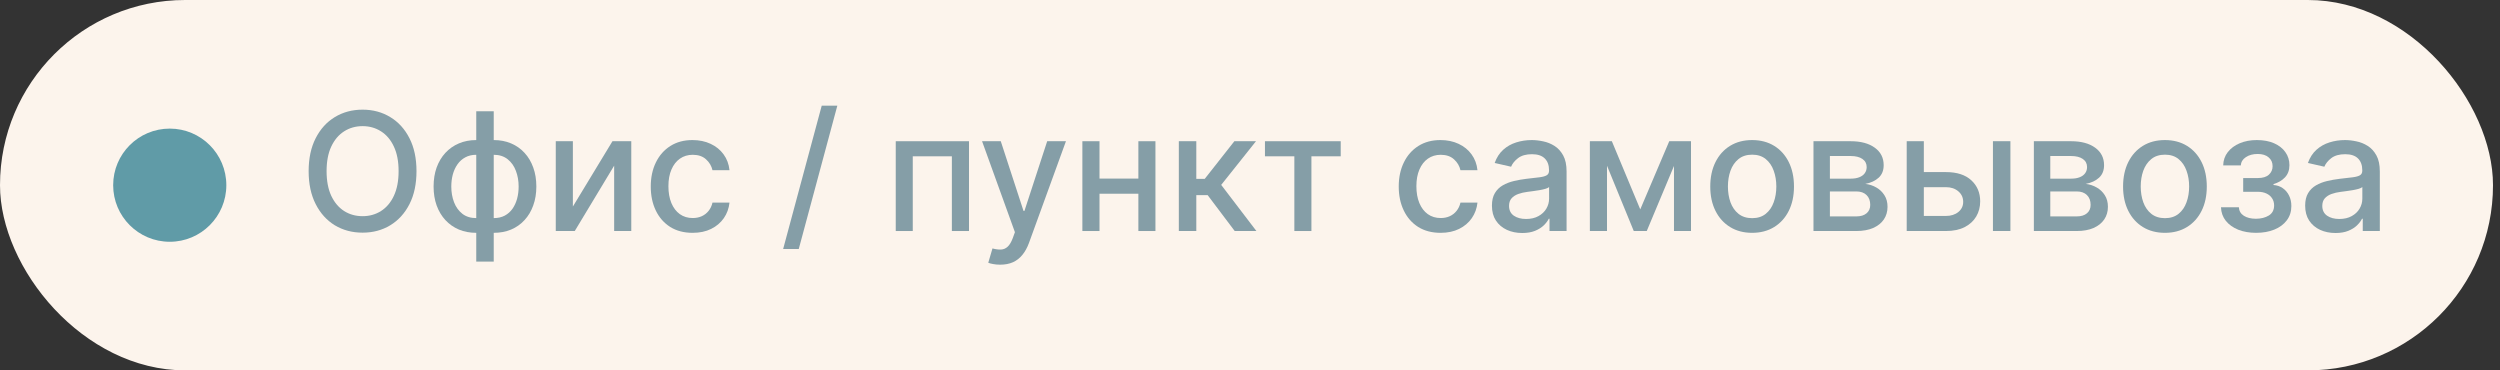 <?xml version="1.0" encoding="UTF-8"?> <svg xmlns="http://www.w3.org/2000/svg" width="243" height="36" viewBox="0 0 243 36" fill="none"><rect x="0" y="0" width="243" height="36" fill="#333333" stroke="none"/><rect width="242.32" height="36" rx="18" fill="#FCF4EC"></rect><circle cx="16.5" cy="18" r="5.5" fill="#609BA7"></circle><path d="M227.011 22.648C226.458 22.648 225.958 22.546 225.511 22.341C225.064 22.133 224.71 21.832 224.449 21.438C224.191 21.044 224.062 20.561 224.062 19.989C224.062 19.496 224.157 19.091 224.347 18.773C224.536 18.455 224.792 18.203 225.114 18.017C225.436 17.832 225.795 17.691 226.193 17.597C226.591 17.502 226.996 17.43 227.409 17.381C227.932 17.32 228.356 17.271 228.682 17.233C229.008 17.191 229.244 17.125 229.392 17.034C229.54 16.943 229.614 16.796 229.614 16.591V16.551C229.614 16.055 229.473 15.671 229.193 15.398C228.917 15.125 228.504 14.989 227.955 14.989C227.383 14.989 226.932 15.116 226.602 15.37C226.277 15.62 226.051 15.898 225.926 16.205L224.33 15.841C224.519 15.311 224.795 14.883 225.159 14.557C225.527 14.227 225.949 13.989 226.426 13.841C226.903 13.69 227.405 13.614 227.932 13.614C228.28 13.614 228.65 13.655 229.04 13.739C229.434 13.818 229.801 13.966 230.142 14.182C230.487 14.398 230.769 14.707 230.989 15.108C231.208 15.506 231.318 16.023 231.318 16.659V22.455H229.659V21.262H229.591C229.481 21.481 229.316 21.697 229.097 21.909C228.877 22.121 228.595 22.297 228.25 22.438C227.905 22.578 227.492 22.648 227.011 22.648ZM227.381 21.284C227.85 21.284 228.252 21.191 228.585 21.006C228.922 20.82 229.178 20.578 229.352 20.279C229.53 19.976 229.619 19.652 229.619 19.307V18.182C229.559 18.243 229.441 18.299 229.267 18.352C229.097 18.402 228.902 18.445 228.682 18.483C228.462 18.517 228.248 18.549 228.04 18.58C227.831 18.606 227.657 18.629 227.517 18.648C227.187 18.689 226.886 18.76 226.614 18.858C226.345 18.957 226.129 19.099 225.966 19.284C225.807 19.466 225.727 19.709 225.727 20.012C225.727 20.432 225.883 20.75 226.193 20.966C226.504 21.178 226.9 21.284 227.381 21.284Z" fill="#859EA7"></path><path d="M215.879 20.148H217.618C217.64 20.504 217.801 20.779 218.1 20.972C218.404 21.165 218.796 21.262 219.277 21.262C219.765 21.262 220.182 21.157 220.527 20.949C220.871 20.737 221.044 20.409 221.044 19.966C221.044 19.701 220.977 19.47 220.845 19.273C220.716 19.072 220.532 18.917 220.294 18.807C220.059 18.697 219.78 18.642 219.458 18.642H218.038V17.307H219.458C219.94 17.307 220.299 17.197 220.538 16.977C220.777 16.758 220.896 16.483 220.896 16.154C220.896 15.797 220.767 15.511 220.51 15.296C220.256 15.076 219.902 14.966 219.447 14.966C218.985 14.966 218.601 15.07 218.294 15.278C217.987 15.483 217.826 15.748 217.811 16.074H216.095C216.106 15.585 216.254 15.157 216.538 14.79C216.826 14.419 217.212 14.131 217.697 13.926C218.186 13.718 218.741 13.614 219.362 13.614C220.01 13.614 220.57 13.718 221.044 13.926C221.517 14.135 221.883 14.422 222.14 14.79C222.402 15.157 222.532 15.58 222.532 16.057C222.532 16.538 222.388 16.932 222.1 17.239C221.816 17.542 221.445 17.76 220.987 17.892V17.983C221.324 18.006 221.623 18.108 221.885 18.29C222.146 18.472 222.351 18.712 222.498 19.012C222.646 19.311 222.72 19.65 222.72 20.029C222.72 20.563 222.572 21.025 222.277 21.415C221.985 21.805 221.58 22.106 221.061 22.318C220.546 22.527 219.957 22.631 219.294 22.631C218.65 22.631 218.072 22.53 217.561 22.33C217.053 22.125 216.65 21.837 216.35 21.466C216.055 21.095 215.898 20.655 215.879 20.148Z" fill="#859EA7"></path><path d="M210.431 22.631C209.613 22.631 208.899 22.443 208.289 22.068C207.68 21.693 207.206 21.169 206.869 20.494C206.532 19.82 206.363 19.032 206.363 18.131C206.363 17.226 206.532 16.434 206.869 15.756C207.206 15.078 207.68 14.551 208.289 14.176C208.899 13.801 209.613 13.614 210.431 13.614C211.25 13.614 211.964 13.801 212.574 14.176C213.183 14.551 213.657 15.078 213.994 15.756C214.331 16.434 214.5 17.226 214.5 18.131C214.5 19.032 214.331 19.82 213.994 20.494C213.657 21.169 213.183 21.693 212.574 22.068C211.964 22.443 211.25 22.631 210.431 22.631ZM210.437 21.205C210.967 21.205 211.407 21.064 211.755 20.784C212.104 20.504 212.361 20.131 212.528 19.665C212.699 19.199 212.784 18.686 212.784 18.125C212.784 17.568 212.699 17.057 212.528 16.591C212.361 16.121 212.104 15.745 211.755 15.46C211.407 15.176 210.967 15.034 210.437 15.034C209.903 15.034 209.46 15.176 209.108 15.46C208.759 15.745 208.5 16.121 208.329 16.591C208.163 17.057 208.079 17.568 208.079 18.125C208.079 18.686 208.163 19.199 208.329 19.665C208.5 20.131 208.759 20.504 209.108 20.784C209.46 21.064 209.903 21.205 210.437 21.205Z" fill="#859EA7"></path><path d="M197.691 22.455V13.727H201.311C202.296 13.727 203.076 13.938 203.652 14.358C204.227 14.775 204.515 15.341 204.515 16.057C204.515 16.568 204.352 16.974 204.027 17.273C203.701 17.572 203.269 17.773 202.731 17.875C203.121 17.921 203.479 18.038 203.805 18.227C204.131 18.413 204.392 18.663 204.589 18.977C204.79 19.292 204.89 19.667 204.89 20.102C204.89 20.565 204.771 20.974 204.532 21.33C204.294 21.682 203.947 21.959 203.493 22.159C203.042 22.356 202.498 22.455 201.862 22.455H197.691ZM199.288 21.034H201.862C202.282 21.034 202.612 20.934 202.85 20.733C203.089 20.532 203.208 20.26 203.208 19.915C203.208 19.51 203.089 19.192 202.85 18.96C202.612 18.726 202.282 18.608 201.862 18.608H199.288V21.034ZM199.288 17.364H201.328C201.646 17.364 201.919 17.318 202.146 17.227C202.377 17.137 202.553 17.008 202.674 16.841C202.799 16.671 202.862 16.47 202.862 16.239C202.862 15.902 202.724 15.639 202.447 15.449C202.171 15.26 201.792 15.165 201.311 15.165H199.288V17.364Z" fill="#859EA7"></path><path d="M186.61 16.727H189.145C190.213 16.727 191.035 16.993 191.61 17.523C192.186 18.053 192.474 18.737 192.474 19.574C192.474 20.12 192.345 20.61 192.088 21.046C191.83 21.481 191.453 21.826 190.957 22.08C190.461 22.33 189.857 22.455 189.145 22.455H185.332V13.727H186.997V20.989H189.145C189.633 20.989 190.035 20.862 190.349 20.608C190.663 20.351 190.821 20.023 190.821 19.625C190.821 19.205 190.663 18.862 190.349 18.597C190.035 18.328 189.633 18.193 189.145 18.193H186.61V16.727ZM193.713 22.455V13.727H195.412V22.455H193.713Z" fill="#859EA7"></path><path d="M176.27 22.455V13.727H179.889C180.874 13.727 181.654 13.938 182.23 14.358C182.806 14.775 183.093 15.341 183.093 16.057C183.093 16.568 182.931 16.974 182.605 17.273C182.279 17.572 181.847 17.773 181.309 17.875C181.699 17.921 182.057 18.038 182.383 18.227C182.709 18.413 182.97 18.663 183.167 18.977C183.368 19.292 183.468 19.667 183.468 20.102C183.468 20.565 183.349 20.974 183.11 21.33C182.872 21.682 182.525 21.959 182.071 22.159C181.62 22.356 181.076 22.455 180.44 22.455H176.27ZM177.866 21.034H180.44C180.86 21.034 181.19 20.934 181.429 20.733C181.667 20.532 181.787 20.26 181.787 19.915C181.787 19.51 181.667 19.192 181.429 18.96C181.19 18.726 180.86 18.608 180.44 18.608H177.866V21.034ZM177.866 17.364H179.906C180.224 17.364 180.497 17.318 180.724 17.227C180.955 17.137 181.131 17.008 181.252 16.841C181.377 16.671 181.44 16.47 181.44 16.239C181.44 15.902 181.302 15.639 181.025 15.449C180.749 15.26 180.37 15.165 179.889 15.165H177.866V17.364Z" fill="#859EA7"></path><path d="M170.306 22.631C169.488 22.631 168.774 22.443 168.164 22.068C167.555 21.693 167.081 21.169 166.744 20.494C166.407 19.82 166.238 19.032 166.238 18.131C166.238 17.226 166.407 16.434 166.744 15.756C167.081 15.078 167.555 14.551 168.164 14.176C168.774 13.801 169.488 13.614 170.306 13.614C171.125 13.614 171.839 13.801 172.449 14.176C173.058 14.551 173.532 15.078 173.869 15.756C174.206 16.434 174.375 17.226 174.375 18.131C174.375 19.032 174.206 19.82 173.869 20.494C173.532 21.169 173.058 21.693 172.449 22.068C171.839 22.443 171.125 22.631 170.306 22.631ZM170.312 21.205C170.842 21.205 171.282 21.064 171.63 20.784C171.979 20.504 172.236 20.131 172.403 19.665C172.574 19.199 172.659 18.686 172.659 18.125C172.659 17.568 172.574 17.057 172.403 16.591C172.236 16.121 171.979 15.745 171.63 15.46C171.282 15.176 170.842 15.034 170.312 15.034C169.778 15.034 169.335 15.176 168.983 15.46C168.634 15.745 168.375 16.121 168.204 16.591C168.038 17.057 167.954 17.568 167.954 18.125C167.954 18.686 168.038 19.199 168.204 19.665C168.375 20.131 168.634 20.504 168.983 20.784C169.335 21.064 169.778 21.205 170.312 21.205Z" fill="#859EA7"></path><path d="M159.433 20.352L162.251 13.727H163.717L160.064 22.455H158.802L155.223 13.727H156.672L159.433 20.352ZM156.2 13.727V22.455H154.535V13.727H156.2ZM162.711 22.455V13.727H164.365V22.455H162.711Z" fill="#859EA7"></path><path d="M147.964 22.648C147.411 22.648 146.911 22.546 146.464 22.341C146.018 22.133 145.663 21.832 145.402 21.438C145.144 21.044 145.016 20.561 145.016 19.989C145.016 19.496 145.11 19.091 145.3 18.773C145.489 18.455 145.745 18.203 146.067 18.017C146.389 17.832 146.749 17.691 147.146 17.597C147.544 17.502 147.949 17.43 148.362 17.381C148.885 17.32 149.309 17.271 149.635 17.233C149.961 17.191 150.197 17.125 150.345 17.034C150.493 16.943 150.567 16.796 150.567 16.591V16.551C150.567 16.055 150.427 15.671 150.146 15.398C149.87 15.125 149.457 14.989 148.908 14.989C148.336 14.989 147.885 15.116 147.555 15.37C147.23 15.62 147.004 15.898 146.879 16.205L145.283 15.841C145.472 15.311 145.749 14.883 146.112 14.557C146.48 14.227 146.902 13.989 147.379 13.841C147.857 13.69 148.358 13.614 148.885 13.614C149.233 13.614 149.603 13.655 149.993 13.739C150.387 13.818 150.754 13.966 151.095 14.182C151.44 14.398 151.722 14.707 151.942 15.108C152.161 15.506 152.271 16.023 152.271 16.659V22.455H150.612V21.262H150.544C150.434 21.481 150.269 21.697 150.05 21.909C149.83 22.121 149.548 22.297 149.203 22.438C148.858 22.578 148.446 22.648 147.964 22.648ZM148.334 21.284C148.804 21.284 149.205 21.191 149.538 21.006C149.875 20.82 150.131 20.578 150.305 20.279C150.483 19.976 150.572 19.652 150.572 19.307V18.182C150.512 18.243 150.394 18.299 150.22 18.352C150.05 18.402 149.855 18.445 149.635 18.483C149.415 18.517 149.201 18.549 148.993 18.58C148.785 18.606 148.61 18.629 148.47 18.648C148.141 18.689 147.839 18.76 147.567 18.858C147.298 18.957 147.082 19.099 146.919 19.284C146.76 19.466 146.68 19.709 146.68 20.012C146.68 20.432 146.836 20.75 147.146 20.966C147.457 21.178 147.853 21.284 148.334 21.284Z" fill="#859EA7"></path><path d="M140.025 22.631C139.181 22.631 138.453 22.439 137.843 22.057C137.237 21.671 136.771 21.138 136.446 20.46C136.12 19.782 135.957 19.006 135.957 18.131C135.957 17.244 136.124 16.462 136.457 15.784C136.79 15.102 137.26 14.57 137.866 14.188C138.472 13.805 139.186 13.614 140.008 13.614C140.671 13.614 141.262 13.737 141.781 13.983C142.3 14.226 142.718 14.566 143.037 15.006C143.359 15.445 143.55 15.959 143.61 16.546H141.957C141.866 16.137 141.658 15.784 141.332 15.489C141.01 15.193 140.578 15.046 140.037 15.046C139.563 15.046 139.148 15.171 138.792 15.421C138.44 15.667 138.165 16.019 137.968 16.477C137.771 16.932 137.673 17.47 137.673 18.091C137.673 18.727 137.77 19.277 137.963 19.739C138.156 20.201 138.429 20.559 138.781 20.813C139.137 21.066 139.556 21.193 140.037 21.193C140.359 21.193 140.65 21.135 140.912 21.017C141.177 20.896 141.398 20.724 141.576 20.5C141.758 20.277 141.885 20.008 141.957 19.693H143.61C143.55 20.258 143.366 20.762 143.059 21.205C142.752 21.648 142.341 21.996 141.826 22.25C141.315 22.504 140.715 22.631 140.025 22.631Z" fill="#859EA7"></path><path d="M122.953 15.193V13.727H130.317V15.193H127.47V22.455H125.811V15.193H122.953Z" fill="#859EA7"></path><path d="M114.582 22.455V13.727H116.281V17.387H117.099L119.98 13.727H122.082L118.701 17.972L122.122 22.455H120.014L117.383 18.966H116.281V22.455H114.582Z" fill="#859EA7"></path><path d="M111.122 17.358V18.83H106.395V17.358H111.122ZM106.872 13.727V22.455H105.207V13.727H106.872ZM112.309 13.727V22.455H110.65V13.727H112.309Z" fill="#859EA7"></path><path d="M97.218 25.727C96.965 25.727 96.734 25.707 96.525 25.665C96.317 25.627 96.162 25.585 96.059 25.54L96.468 24.148C96.779 24.231 97.055 24.267 97.298 24.256C97.54 24.245 97.754 24.154 97.94 23.983C98.129 23.813 98.296 23.534 98.44 23.148L98.65 22.568L95.457 13.727H97.275L99.485 20.5H99.576L101.787 13.727H103.61L100.014 23.62C99.847 24.074 99.635 24.459 99.377 24.773C99.12 25.091 98.813 25.33 98.457 25.489C98.101 25.648 97.688 25.727 97.218 25.727Z" fill="#859EA7"></path><path d="M87.066 22.455V13.727H94.186V22.455H92.521V15.193H88.72V22.455H87.066Z" fill="#859EA7"></path><path d="M81.388 10.273L77.638 24.205H76.121L79.871 10.273H81.388Z" fill="#859EA7"></path><path d="M67.322 22.631C66.477 22.631 65.75 22.439 65.14 22.057C64.534 21.671 64.068 21.138 63.742 20.46C63.417 19.782 63.254 19.006 63.254 18.131C63.254 17.244 63.421 16.462 63.754 15.784C64.087 15.102 64.557 14.57 65.163 14.188C65.769 13.805 66.483 13.614 67.305 13.614C67.968 13.614 68.559 13.737 69.078 13.983C69.597 14.226 70.015 14.566 70.334 15.006C70.655 15.445 70.847 15.959 70.907 16.546H69.254C69.163 16.137 68.955 15.784 68.629 15.489C68.307 15.193 67.875 15.046 67.334 15.046C66.86 15.046 66.445 15.171 66.089 15.421C65.737 15.667 65.462 16.019 65.265 16.477C65.068 16.932 64.97 17.47 64.97 18.091C64.97 18.727 65.066 19.277 65.26 19.739C65.453 20.201 65.725 20.559 66.078 20.813C66.434 21.066 66.852 21.193 67.334 21.193C67.655 21.193 67.947 21.135 68.209 21.017C68.474 20.896 68.695 20.724 68.873 20.5C69.055 20.277 69.182 20.008 69.254 19.693H70.907C70.847 20.258 70.663 20.762 70.356 21.205C70.049 21.648 69.638 21.996 69.123 22.25C68.612 22.504 68.011 22.631 67.322 22.631Z" fill="#859EA7"></path><path d="M55.684 20.074L59.531 13.727H61.36V22.455H59.696V16.102L55.866 22.455H54.02V13.727H55.684V20.074Z" fill="#859EA7"></path><path d="M46.292 25.426V10.818H47.991V25.426H46.292ZM46.292 22.631C45.675 22.631 45.112 22.525 44.605 22.313C44.097 22.097 43.66 21.79 43.292 21.392C42.925 20.994 42.641 20.519 42.44 19.966C42.243 19.413 42.145 18.801 42.145 18.131C42.145 17.453 42.243 16.837 42.44 16.284C42.641 15.731 42.925 15.256 43.292 14.858C43.66 14.46 44.097 14.154 44.605 13.938C45.112 13.722 45.675 13.614 46.292 13.614H46.713V22.631H46.292ZM46.292 21.199H46.531V15.046H46.292C45.883 15.046 45.527 15.129 45.224 15.296C44.921 15.459 44.669 15.684 44.468 15.972C44.268 16.256 44.116 16.584 44.014 16.955C43.915 17.326 43.866 17.718 43.866 18.131C43.866 18.684 43.955 19.193 44.133 19.659C44.311 20.121 44.58 20.494 44.94 20.779C45.3 21.059 45.751 21.199 46.292 21.199ZM47.991 22.631H47.565V13.614H47.991C48.608 13.614 49.171 13.722 49.679 13.938C50.186 14.154 50.622 14.46 50.985 14.858C51.353 15.256 51.635 15.731 51.832 16.284C52.033 16.837 52.133 17.453 52.133 18.131C52.133 18.801 52.033 19.413 51.832 19.966C51.635 20.519 51.353 20.994 50.985 21.392C50.622 21.79 50.186 22.097 49.679 22.313C49.171 22.525 48.608 22.631 47.991 22.631ZM47.991 21.199C48.4 21.199 48.756 21.119 49.059 20.96C49.362 20.797 49.614 20.574 49.815 20.29C50.016 20.002 50.165 19.674 50.264 19.307C50.362 18.936 50.412 18.544 50.412 18.131C50.412 17.582 50.323 17.074 50.145 16.608C49.97 16.138 49.703 15.761 49.343 15.477C48.983 15.19 48.533 15.046 47.991 15.046H47.747V21.199H47.991Z" fill="#859EA7"></path><path d="M40.483 16.637C40.483 17.879 40.256 18.947 39.801 19.841C39.347 20.731 38.724 21.417 37.932 21.898C37.144 22.375 36.248 22.614 35.244 22.614C34.237 22.614 33.337 22.375 32.545 21.898C31.758 21.417 31.136 20.729 30.682 19.835C30.227 18.941 30 17.875 30 16.637C30 15.394 30.227 14.328 30.682 13.438C31.136 12.544 31.758 11.858 32.545 11.381C33.337 10.9 34.237 10.659 35.244 10.659C36.248 10.659 37.144 10.9 37.932 11.381C38.724 11.858 39.347 12.544 39.801 13.438C40.256 14.328 40.483 15.394 40.483 16.637ZM38.744 16.637C38.744 15.69 38.591 14.892 38.284 14.244C37.981 13.593 37.564 13.101 37.034 12.767C36.508 12.43 35.911 12.261 35.244 12.261C34.574 12.261 33.975 12.43 33.449 12.767C32.922 13.101 32.506 13.593 32.199 14.244C31.896 14.892 31.744 15.69 31.744 16.637C31.744 17.583 31.896 18.383 32.199 19.034C32.506 19.682 32.922 20.174 33.449 20.512C33.975 20.845 34.574 21.012 35.244 21.012C35.911 21.012 36.508 20.845 37.034 20.512C37.564 20.174 37.981 19.682 38.284 19.034C38.591 18.383 38.744 17.583 38.744 16.637Z" fill="#859EA7"></path></svg> 